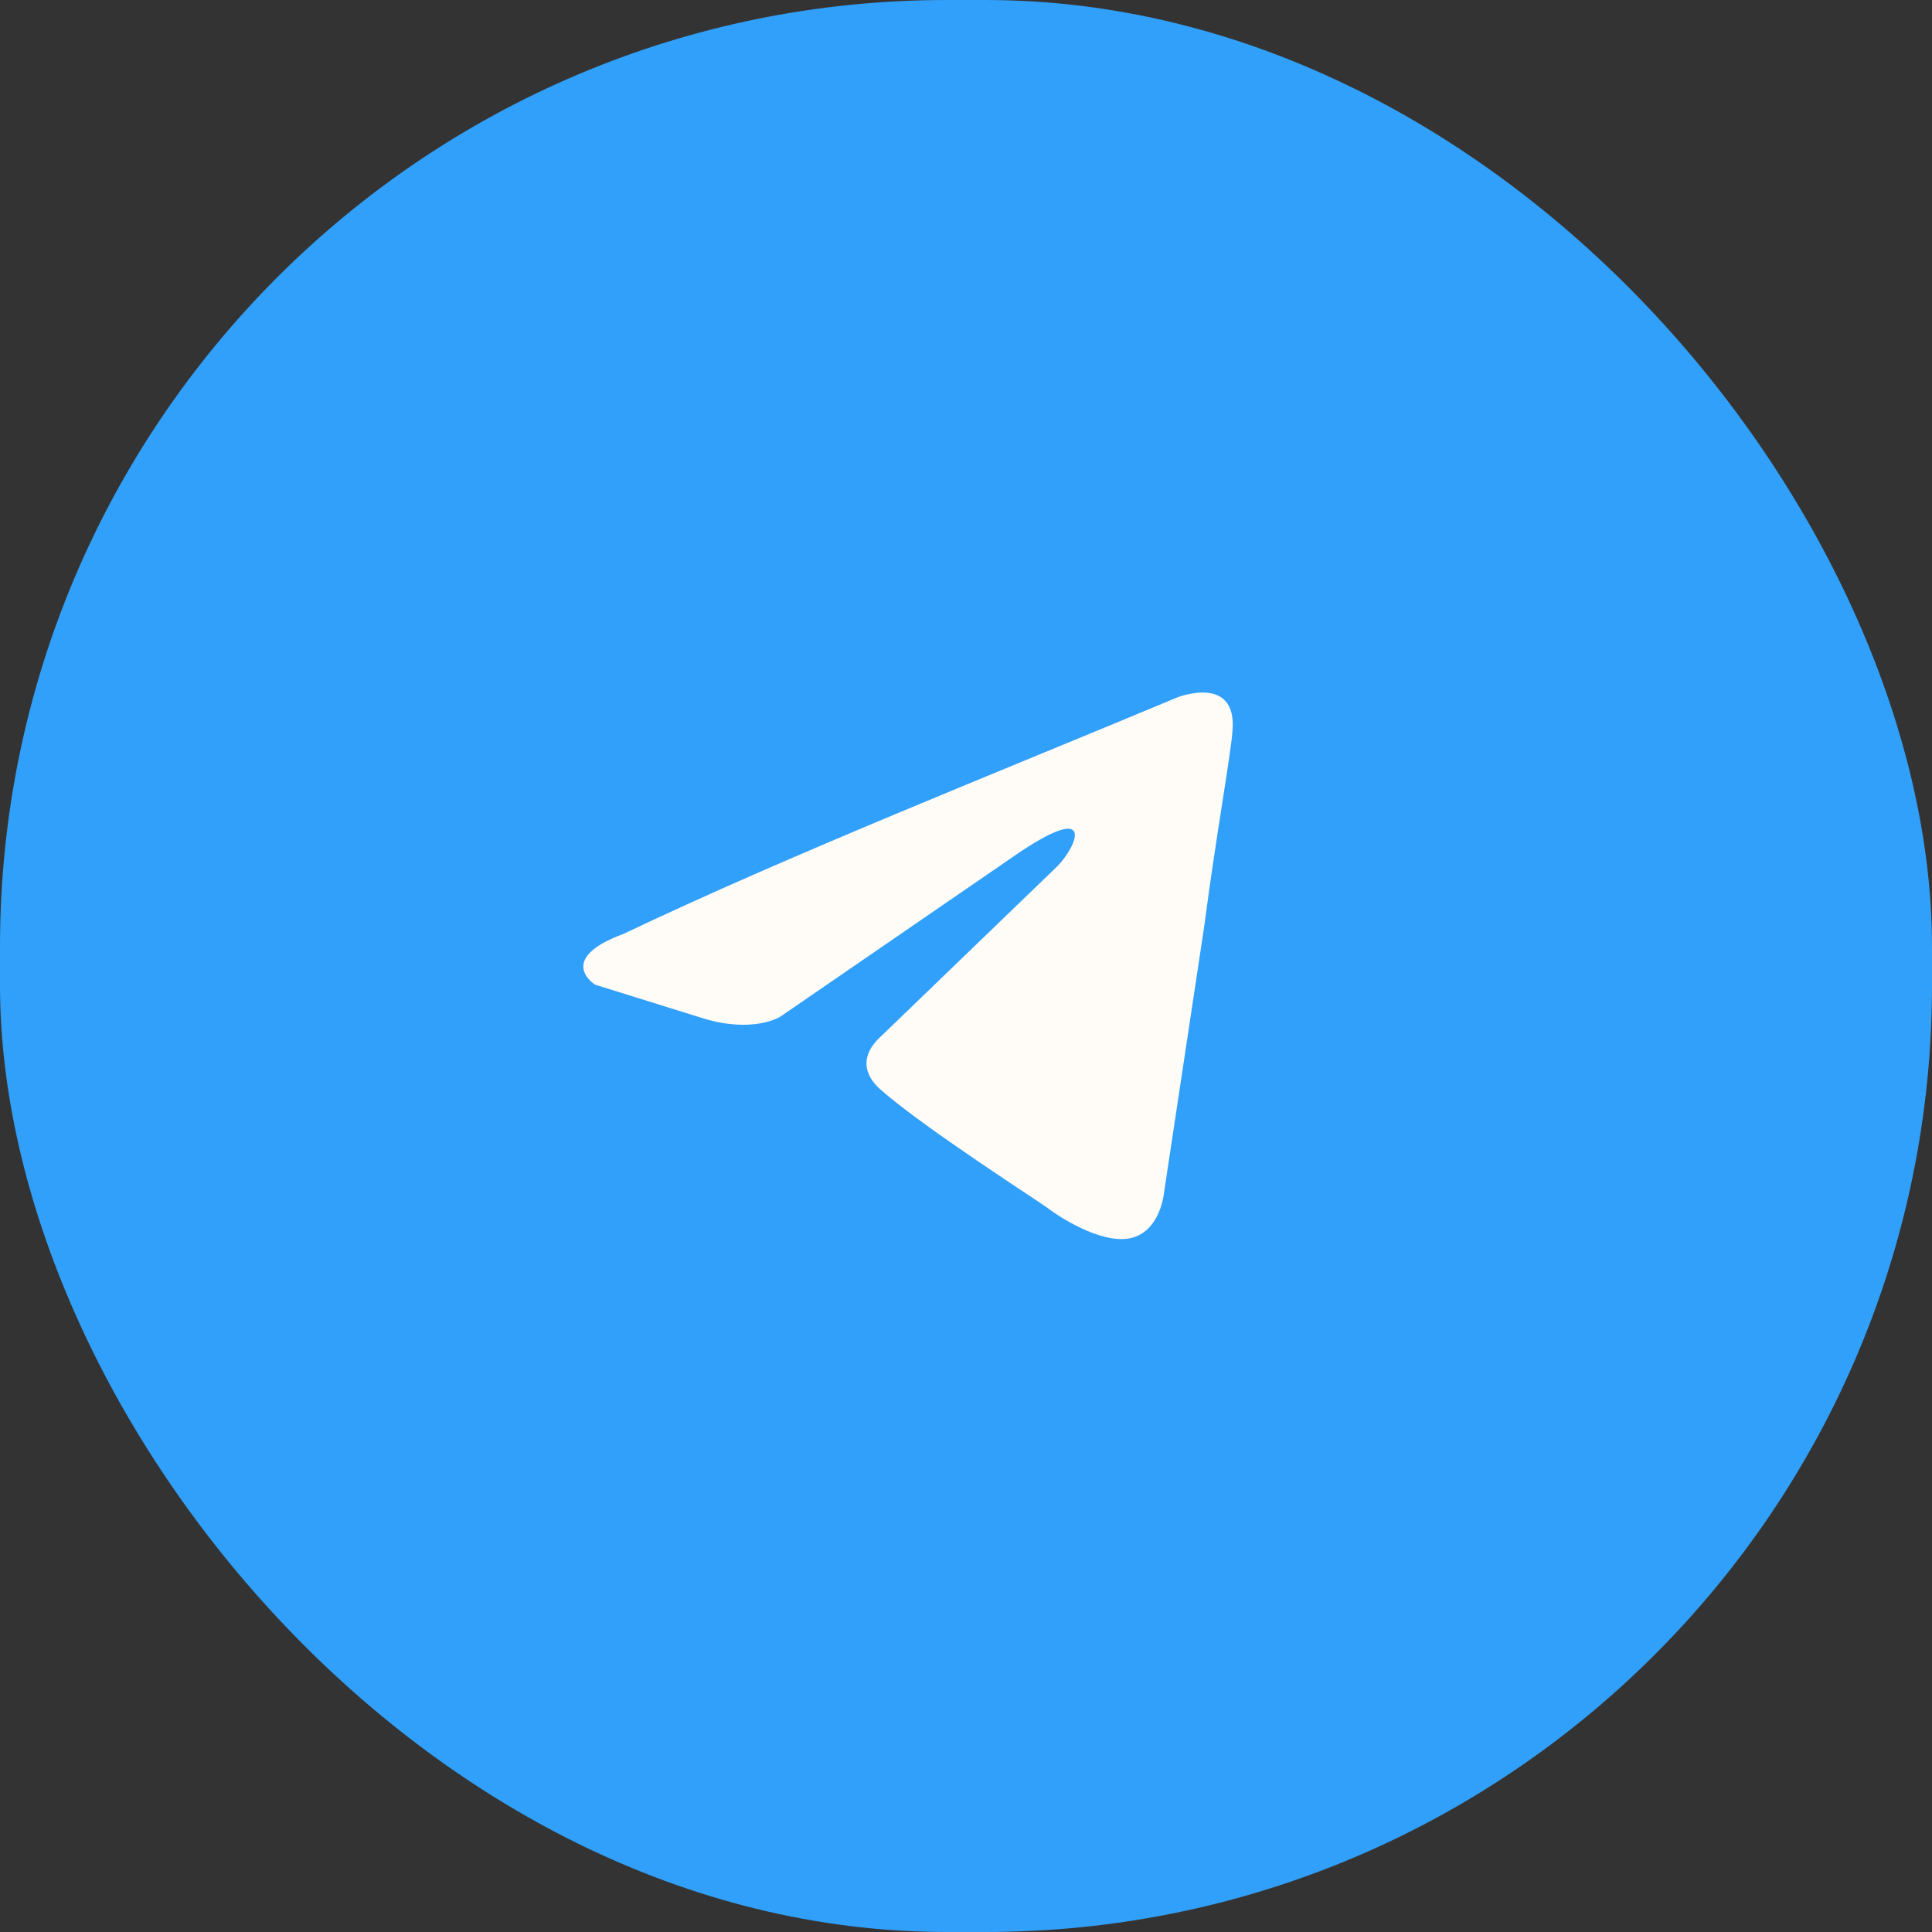 <?xml version="1.0" encoding="UTF-8"?> <svg xmlns="http://www.w3.org/2000/svg" width="100" height="100" viewBox="0 0 100 100" fill="none"><rect x="0" y="0" width="100" height="100" fill="#333333" stroke="none"/> <rect width="100" height="100" rx="49" fill="#31A0FA"></rect> <path d="M60.943 36.096C60.943 36.096 64.052 34.871 63.792 37.844C63.706 39.069 62.929 43.355 62.324 47.991L60.251 61.723C60.251 61.723 60.078 63.735 58.523 64.085C56.969 64.434 54.637 62.86 54.205 62.51C53.859 62.247 47.727 58.311 45.568 56.388C44.963 55.862 44.271 54.813 45.654 53.589L54.723 44.842C55.759 43.792 56.796 41.343 52.477 44.317L40.384 52.626C40.384 52.626 39.002 53.501 36.411 52.714L30.796 50.964C30.796 50.964 28.723 49.652 32.265 48.341C40.903 44.23 51.527 40.032 60.941 36.096H60.943Z" fill="#FFFBF7"></path> </svg> 